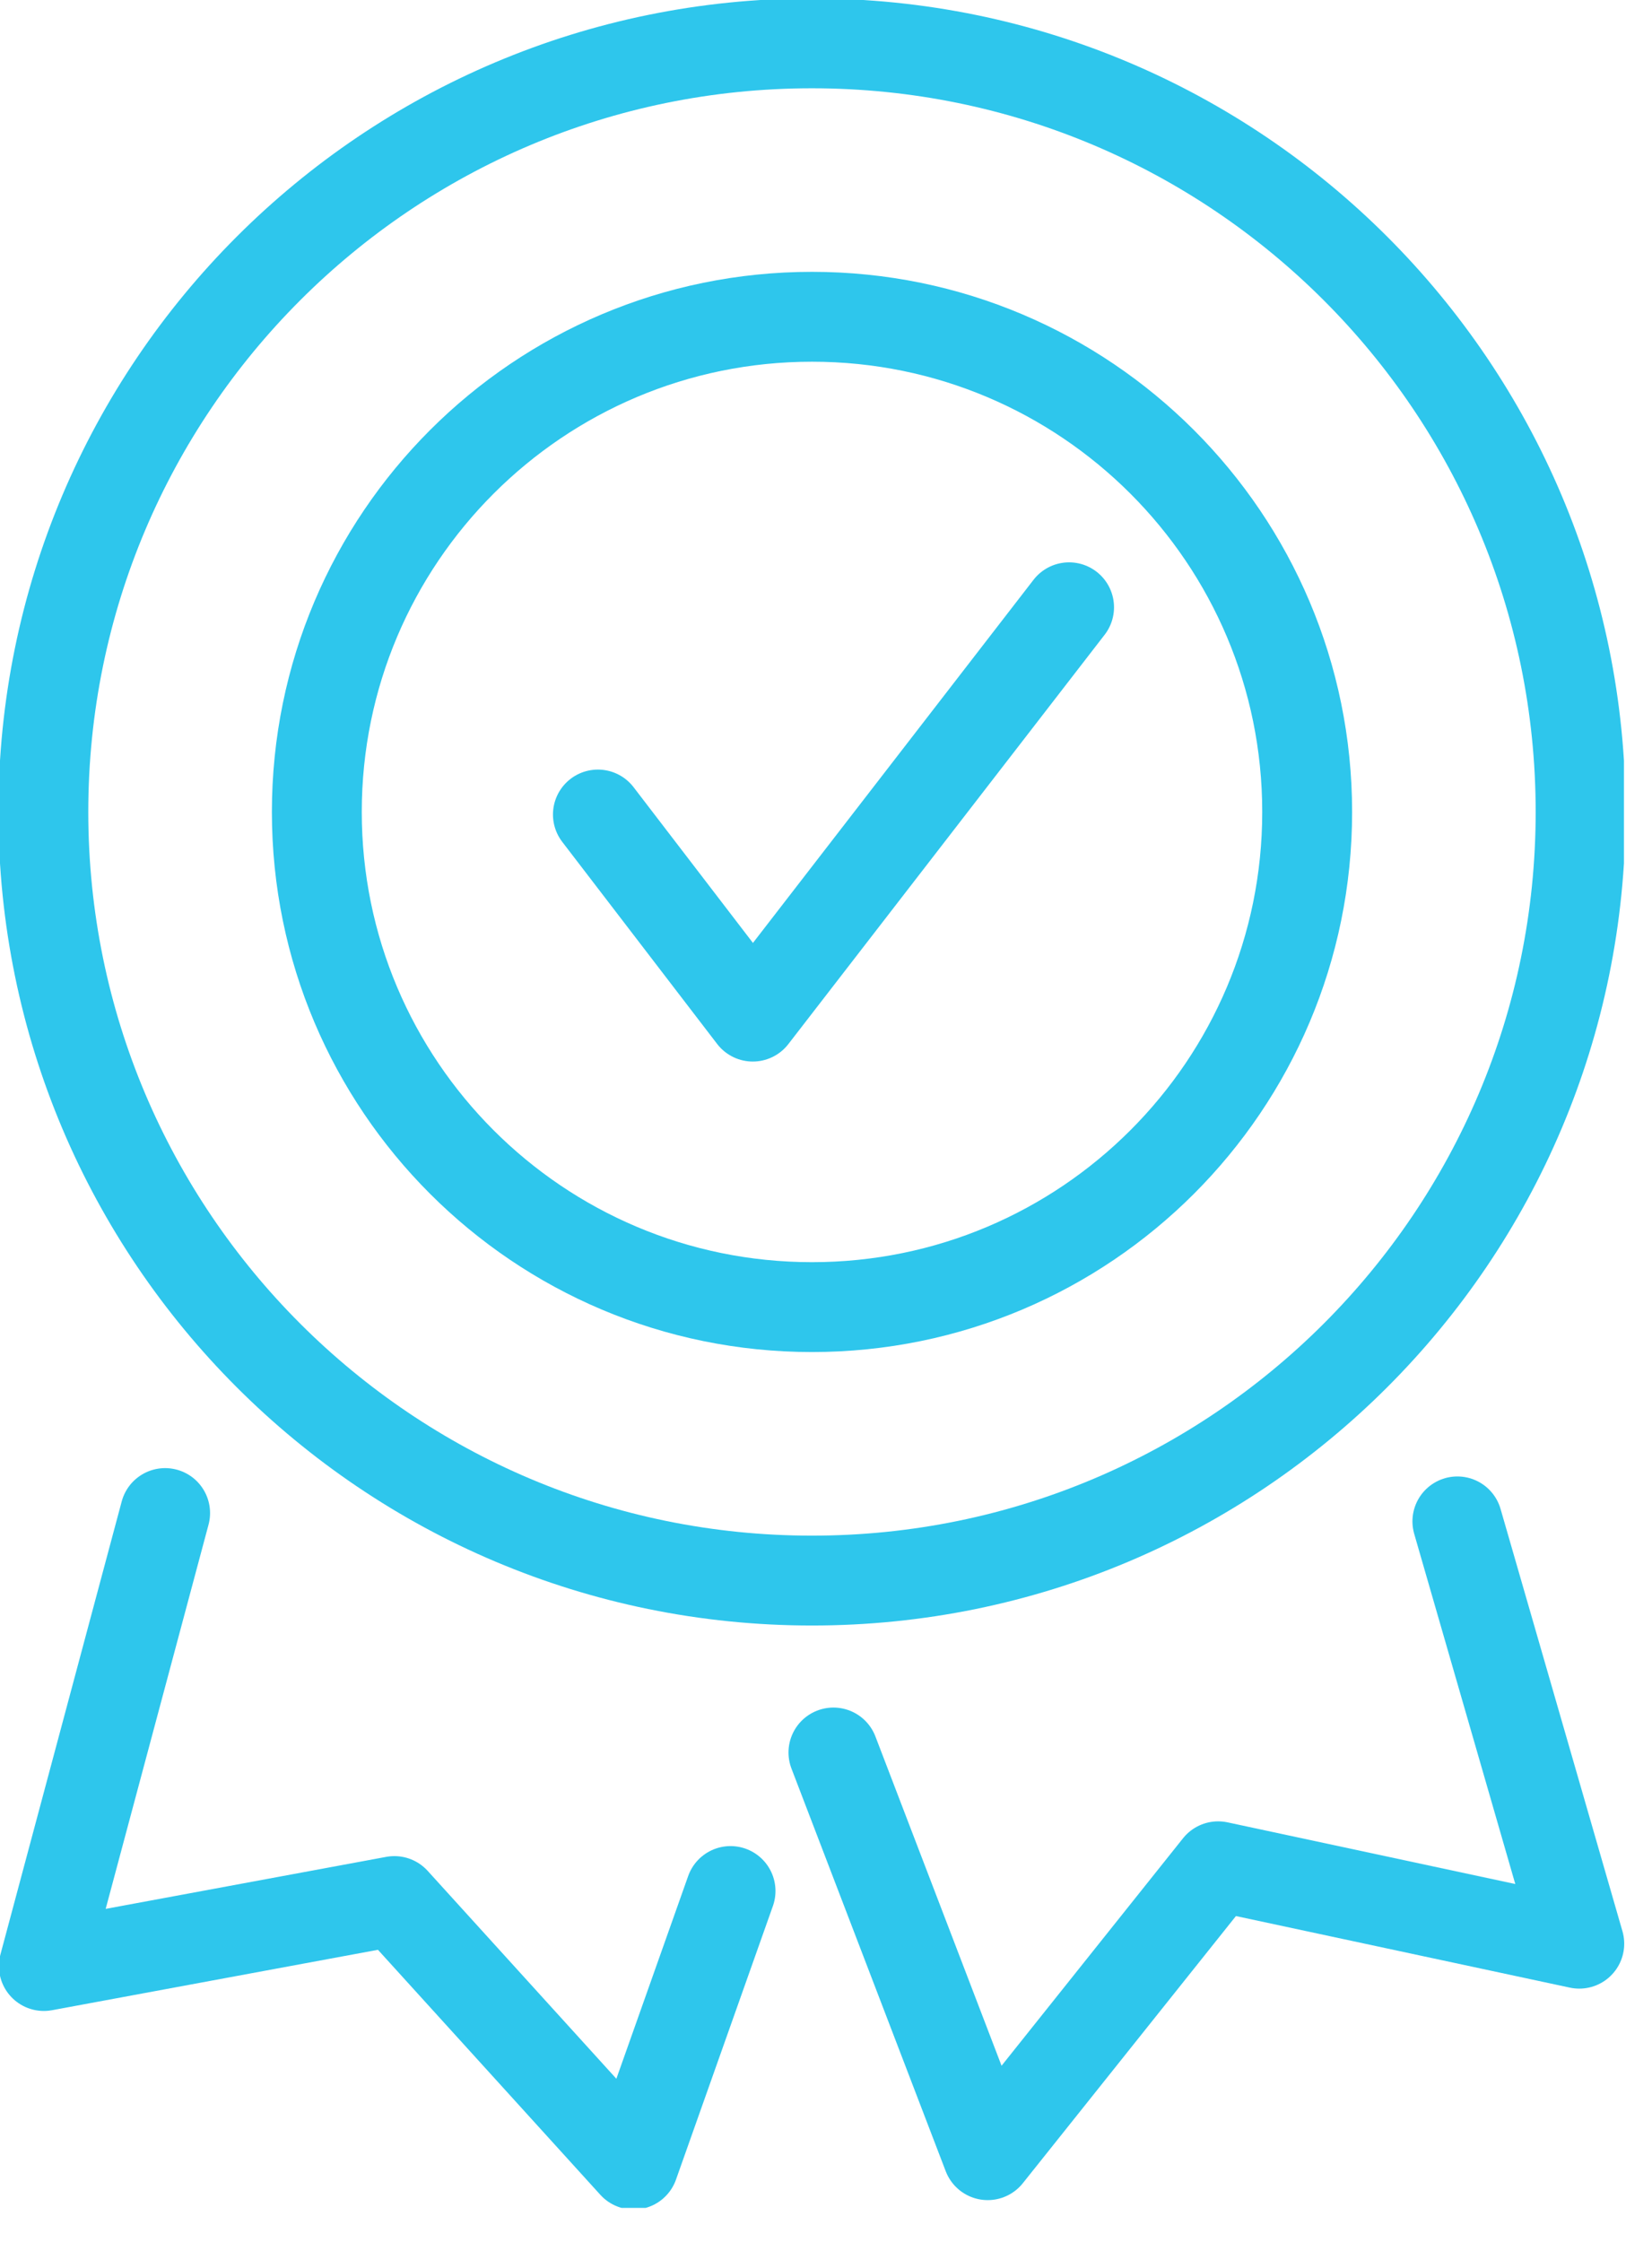 <svg width="42" height="57" viewBox="0 0 42 57" fill="none" xmlns="http://www.w3.org/2000/svg">
<g clip-path="url(#clip0_193_958)">
<path d="M18.573 48.079L16.109 55.035L10.027 48.334L1.115 49.986L4.198 38.469" stroke="#2EC6EC" stroke-width="2.285" stroke-linecap="round" stroke-linejoin="round"/>
<path d="M21.189 44.557L25.111 54.795L30.97 47.45L40.151 49.418L37.052 38.681" stroke="#2EC6EC" stroke-width="2.285" stroke-linecap="round" stroke-linejoin="round"/>
<path d="M20.644 8.054C27.596 8.054 33.233 13.691 33.233 20.644C33.233 27.596 27.596 33.233 20.644 33.233C13.692 33.233 8.055 27.596 8.055 20.644C8.055 13.691 13.692 8.054 20.644 8.054Z" stroke="#2EC6EC" stroke-width="2.285" stroke-linecap="round" stroke-linejoin="round"/>
<path d="M20.643 1.102C31.436 1.102 40.185 9.852 40.185 20.644C40.185 31.436 31.436 40.186 20.643 40.186C9.851 40.186 1.102 31.436 1.102 20.644C1.102 9.852 9.851 1.102 20.643 1.102Z" stroke="#2EC6EC" stroke-width="2.285" stroke-linecap="round" stroke-linejoin="round"/>
<path d="M15.201 20.709L19.139 25.847L27.18 15.44" stroke="#2EC6EC" stroke-width="2.285" stroke-linecap="round" stroke-linejoin="round"/>
</g>
<defs>
<clipPath id="clip0_193_958">
<rect width="41.287" height="56.136" fill="white"/>
</clipPath>
</defs>
</svg>
